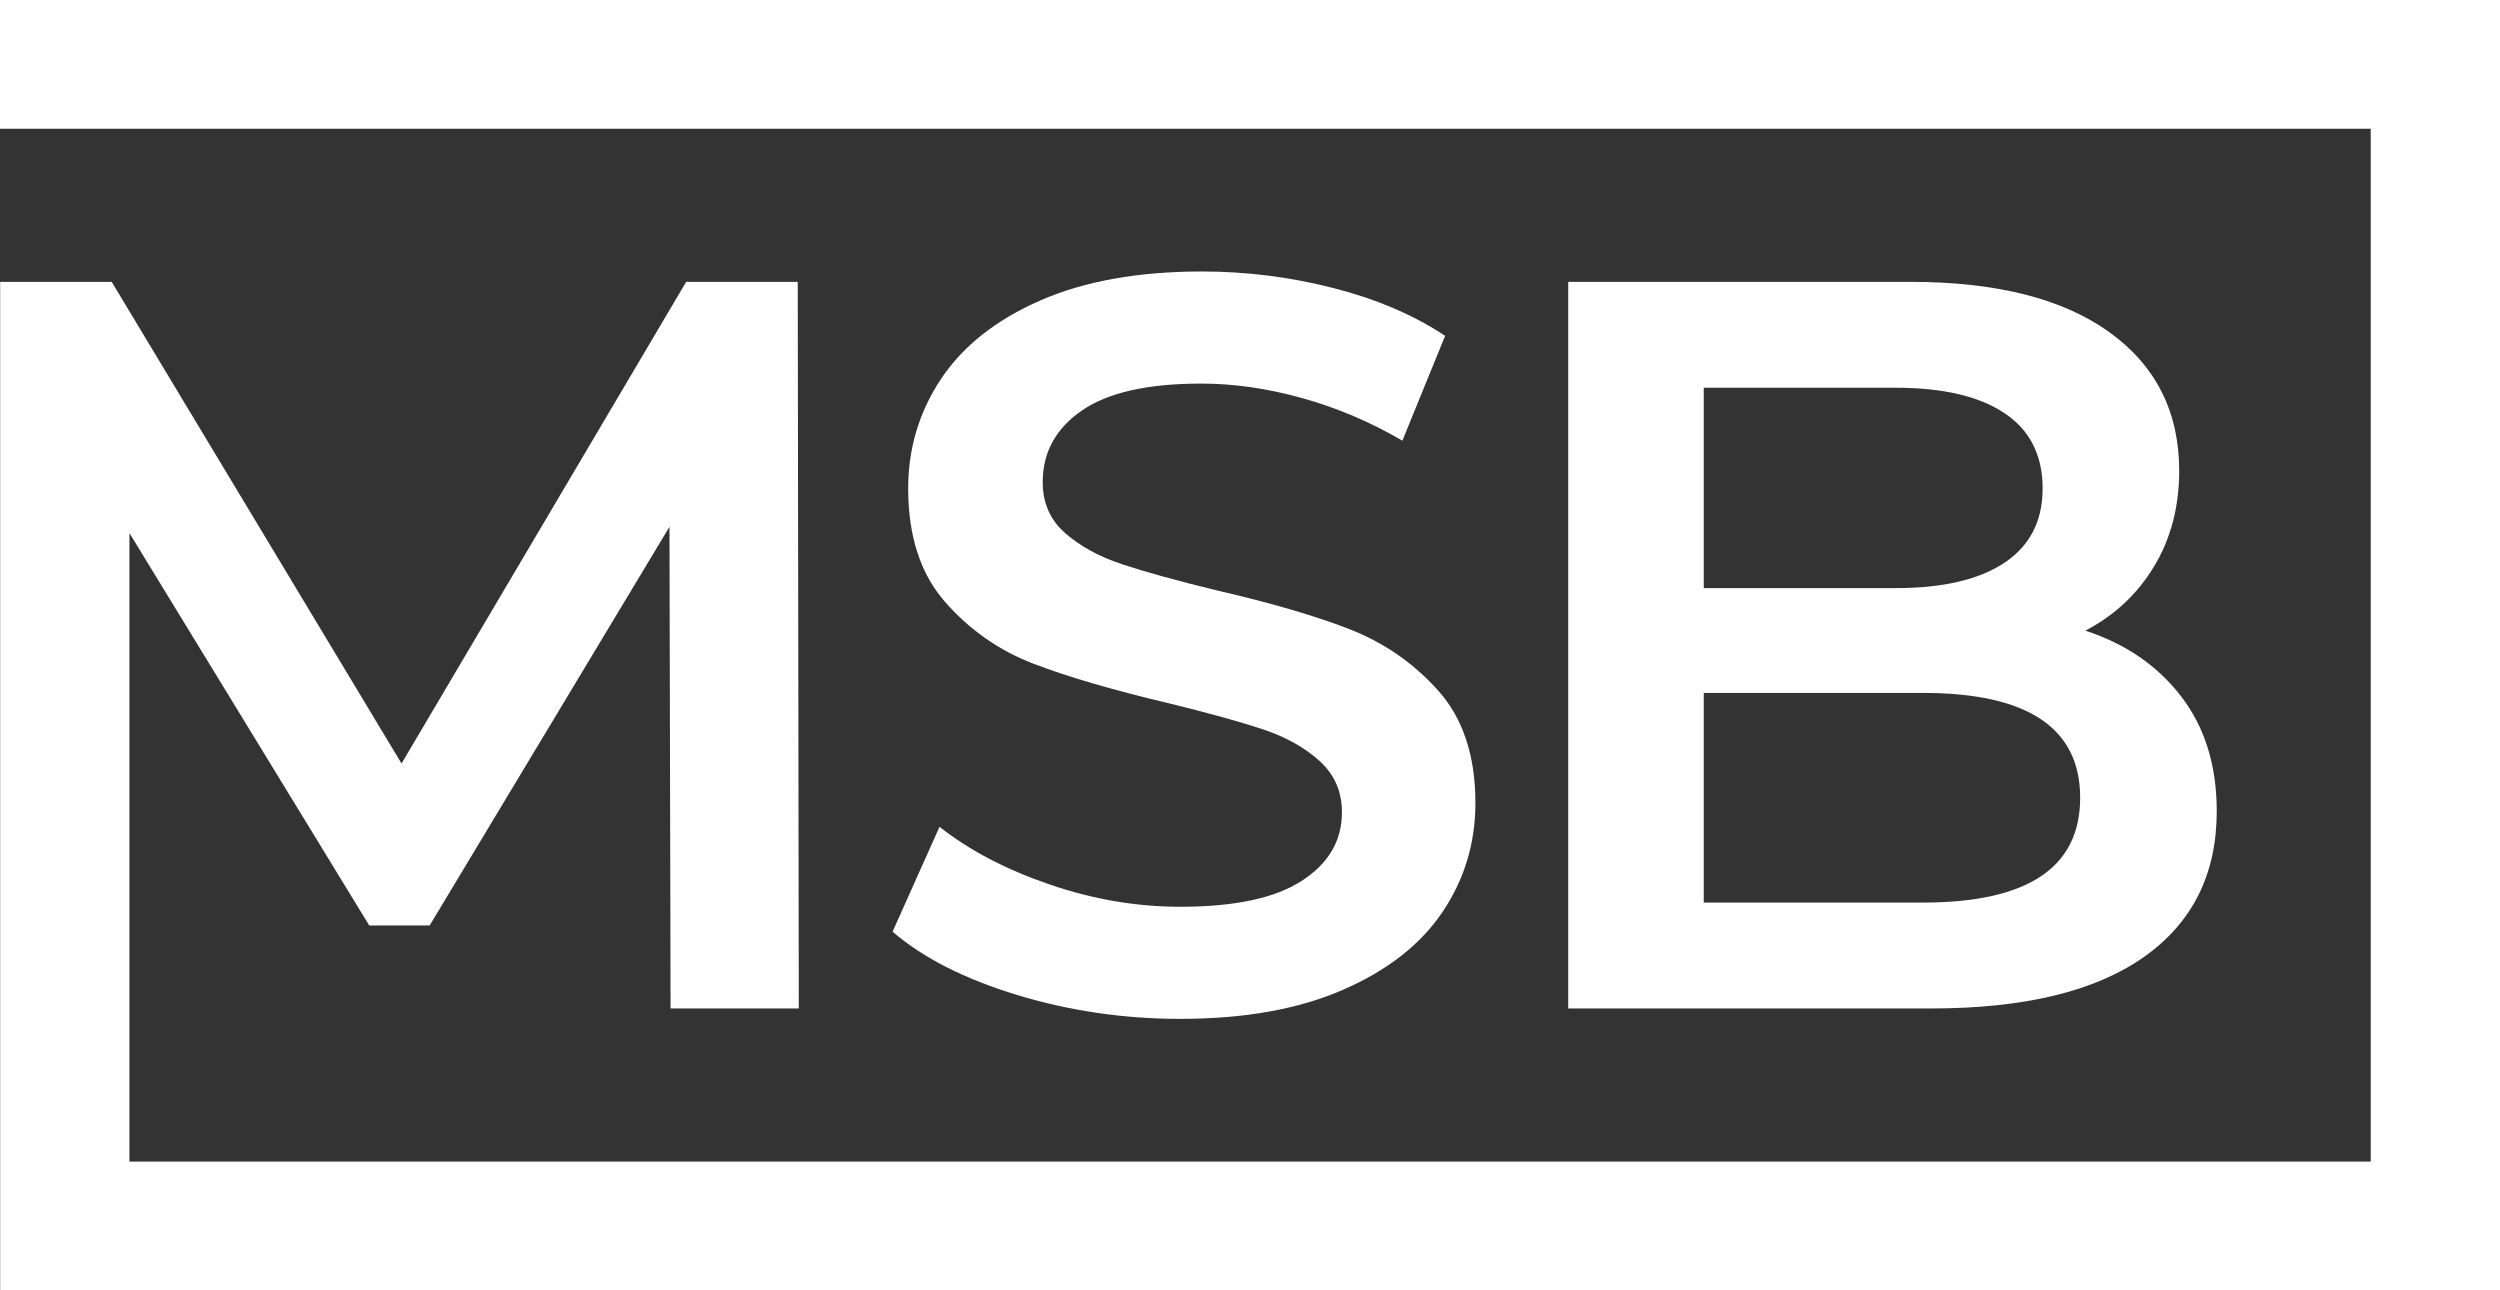 <?xml version="1.0" encoding="utf-8"?>
<!-- Generator: Adobe Illustrator 21.0.0, SVG Export Plug-In . SVG Version: 6.00 Build 0)  -->
<svg version="1.1" id="Réteg_1" xmlns="http://www.w3.org/2000/svg" xmlns:xlink="http://www.w3.org/1999/xlink" x="0px" y="0px"
	 width="62px" height="32px" viewBox="0 0 62 32" style="enable-background:new 0 0 62 32;" xml:space="preserve">
<rect x="0" y="0" width="62" height="32" fill="#333333" stroke="none"/>
<style type="text/css">
	.st0{fill:#FFFFFF;}
</style>
<g>
	<path class="st0" d="M32.285,21.844c-0.663,0.43-1.668,0.644-3.012,0.644c-1.086,0-2.168-0.184-3.245-0.554
		c-1.078-0.369-1.987-0.845-2.728-1.429l-1.164,2.601c0.758,0.652,1.789,1.175,3.09,1.57s2.65,0.592,4.046,0.592
		c1.586,0,2.93-0.24,4.034-0.721c1.103-0.48,1.926-1.124,2.469-1.931c0.543-0.806,0.815-1.707,0.815-2.703
		c0-1.167-0.306-2.094-0.918-2.78c-0.612-0.686-1.349-1.197-2.211-1.532c-0.862-0.335-1.965-0.656-3.31-0.965
		c-0.983-0.24-1.758-0.454-2.327-0.644c-0.569-0.188-1.039-0.447-1.409-0.772c-0.371-0.326-0.556-0.747-0.556-1.262
		c0-0.737,0.324-1.33,0.97-1.776c0.646-0.446,1.633-0.669,2.96-0.669c0.81,0,1.646,0.12,2.508,0.361
		c0.862,0.24,1.69,0.592,2.482,1.055l1.06-2.6c-0.775-0.515-1.698-0.91-2.766-1.184c-1.069-0.274-2.155-0.412-3.258-0.412
		c-1.586,0-2.926,0.24-4.021,0.721c-1.095,0.481-1.913,1.129-2.456,1.943c-0.543,0.816-0.815,1.721-0.815,2.716
		c0,1.184,0.306,2.124,0.918,2.819c0.611,0.695,1.345,1.206,2.198,1.532c0.853,0.326,1.969,0.652,3.349,0.978
		c0.983,0.24,1.758,0.455,2.327,0.644c0.569,0.189,1.038,0.45,1.409,0.785c0.371,0.335,0.556,0.759,0.556,1.274
		C33.28,20.849,32.948,21.415,32.285,21.844"/>
	<path class="st0" d="M53.423,14.044c0.414-0.686,0.621-1.476,0.621-2.369c0-1.458-0.577-2.604-1.732-3.437
		C51.156,7.406,49.51,6.99,47.373,6.99h-8.481v18.02h8.998c2.31,0,4.068-0.425,5.275-1.274c1.207-0.85,1.81-2.055,1.81-3.617
		c0-1.133-0.294-2.081-0.879-2.844c-0.587-0.764-1.379-1.308-2.379-1.635C52.441,15.263,53.009,14.73,53.423,14.044 M42.253,9.616
		h4.758c1.172,0,2.073,0.21,2.702,0.631c0.629,0.421,0.944,1.042,0.944,1.867c0,0.807-0.315,1.42-0.944,1.84
		c-0.629,0.421-1.53,0.631-2.702,0.631h-4.758V9.616z M47.683,22.384h-5.43v-5.2h5.43c2.603,0,3.905,0.867,3.905,2.601
		C51.588,21.518,50.286,22.384,47.683,22.384"/>
	<polygon class="st0" points="58.794,0 0,0 0,3.192 58.794,3.192 58.794,28.808 3.21,28.808 3.21,25.01 3.21,24.75 3.21,13.22 
		9.157,22.951 10.656,22.951 16.603,13.065 16.63,25.01 19.81,25.01 19.784,6.99 17.017,6.99 9.958,18.935 2.77,6.99 0.004,6.99 
		0.004,24.75 0.004,25.01 0.004,28.808 0.004,31.465 0.004,32 62,32 62,29.868 62,28.808 62,3.192 62,0 	"/>
</g>
</svg>
